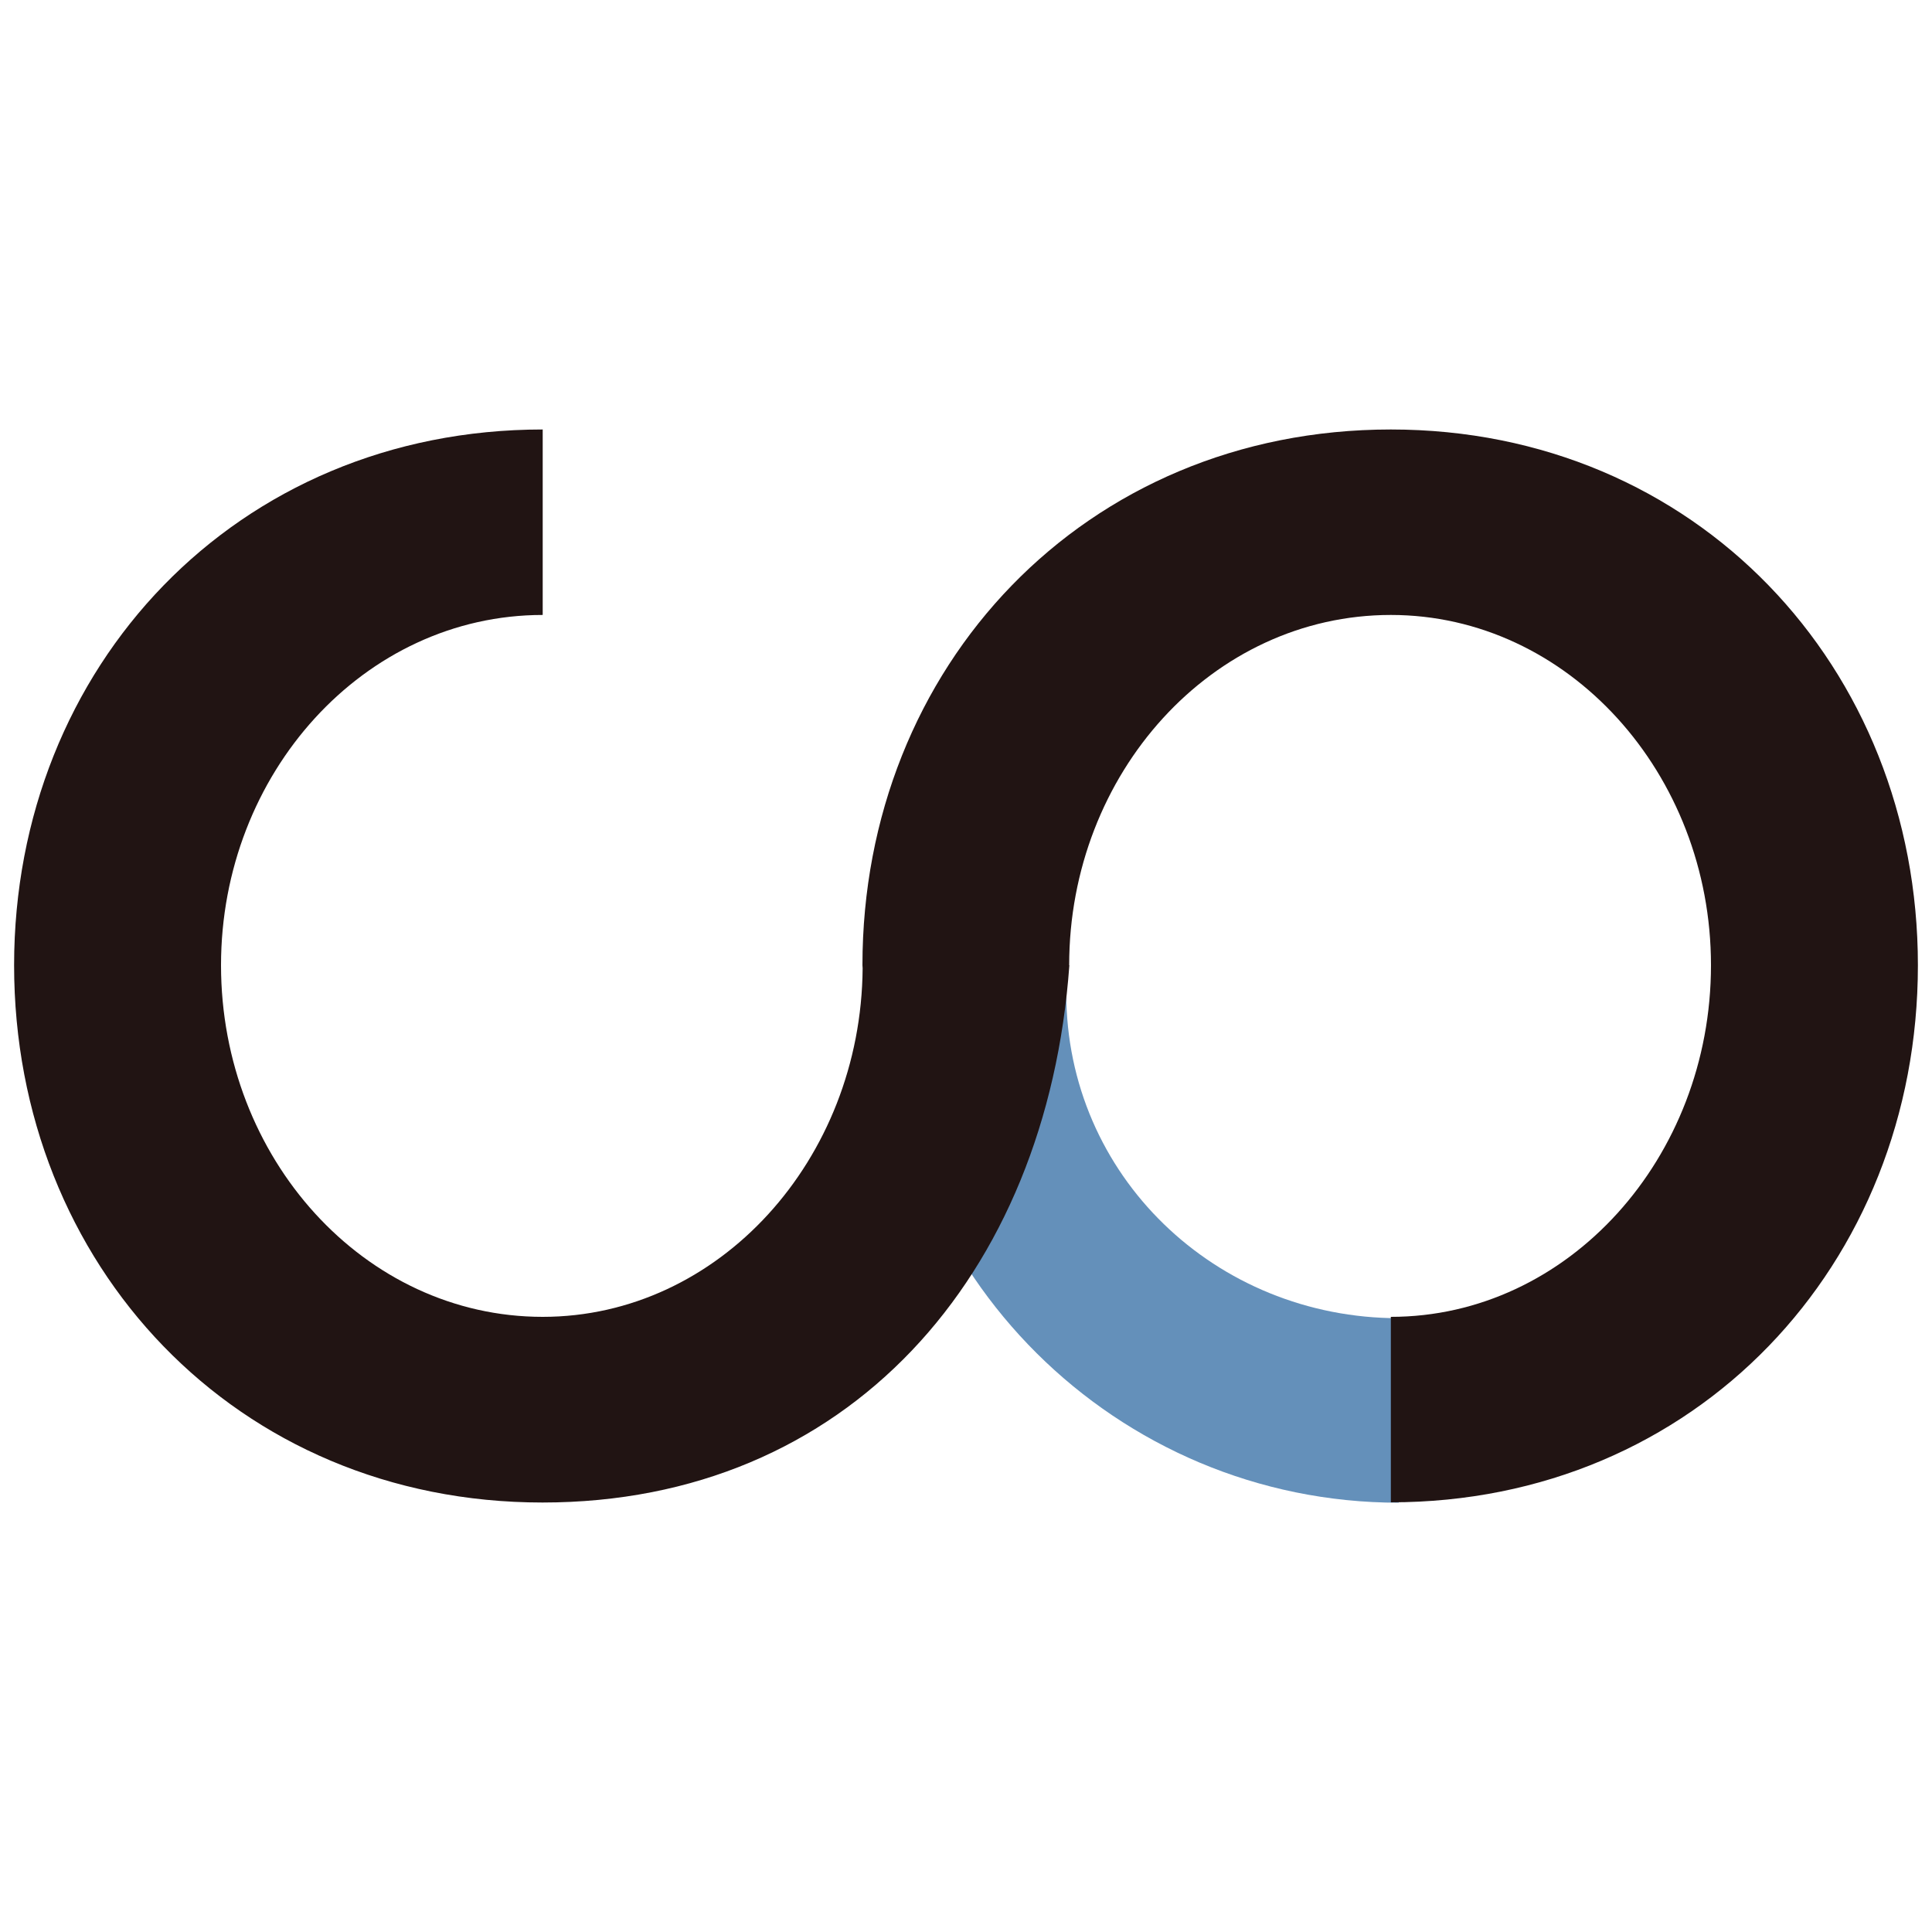 <?xml version="1.0" encoding="utf-8"?>
<!-- Generator: Adobe Illustrator 23.0.1, SVG Export Plug-In . SVG Version: 6.00 Build 0)  -->
<svg version="1.1" id="Layer_1" xmlns="http://www.w3.org/2000/svg" xmlns:xlink="http://www.w3.org/1999/xlink" x="0px" y="0px"
	 viewBox="0 0 1000 1000" style="enable-background:new 0 0 1000 1000;" xml:space="preserve">
<style type="text/css">
	.st0{fill-rule:evenodd;clip-rule:evenodd;fill:#6490BA;}
	.st1{fill-rule:evenodd;clip-rule:evenodd;fill:#211413;}
</style>
<g>
	<path class="st0" d="M458.8,514c0,145.4,119,263.8,265.2,263.8v-95.5c-94.9,0-172.1-73.9-172.1-168.3L458.8,514"/>
	<path class="st1" d="M719.9,777.6c157.7,0,272.8-122.9,272.8-278c0-154.4-115-277.3-272.8-277.3c-158.6,0-273.5,122.9-273.5,277.3
		c0,0.5,0.1,1,0.1,1.6c-0.8,99.1-74.5,180.4-165.6,180.4c-92.4,0-166.5-82.2-166.5-182c0-99.2,74-181.3,166.5-181.3v-96
		C122.3,222.3,7.3,345.2,7.3,499.6c0,155.1,115,278.1,273.5,278.1c157.7,0,261.1-117,272.7-278.1h-0.1
		c0-99.2,73.9-181.3,166.5-181.3c91.7,0,165.7,82.1,165.7,181.3c0,99.8-74,182-165.7,182"/>
</g>
</svg>
